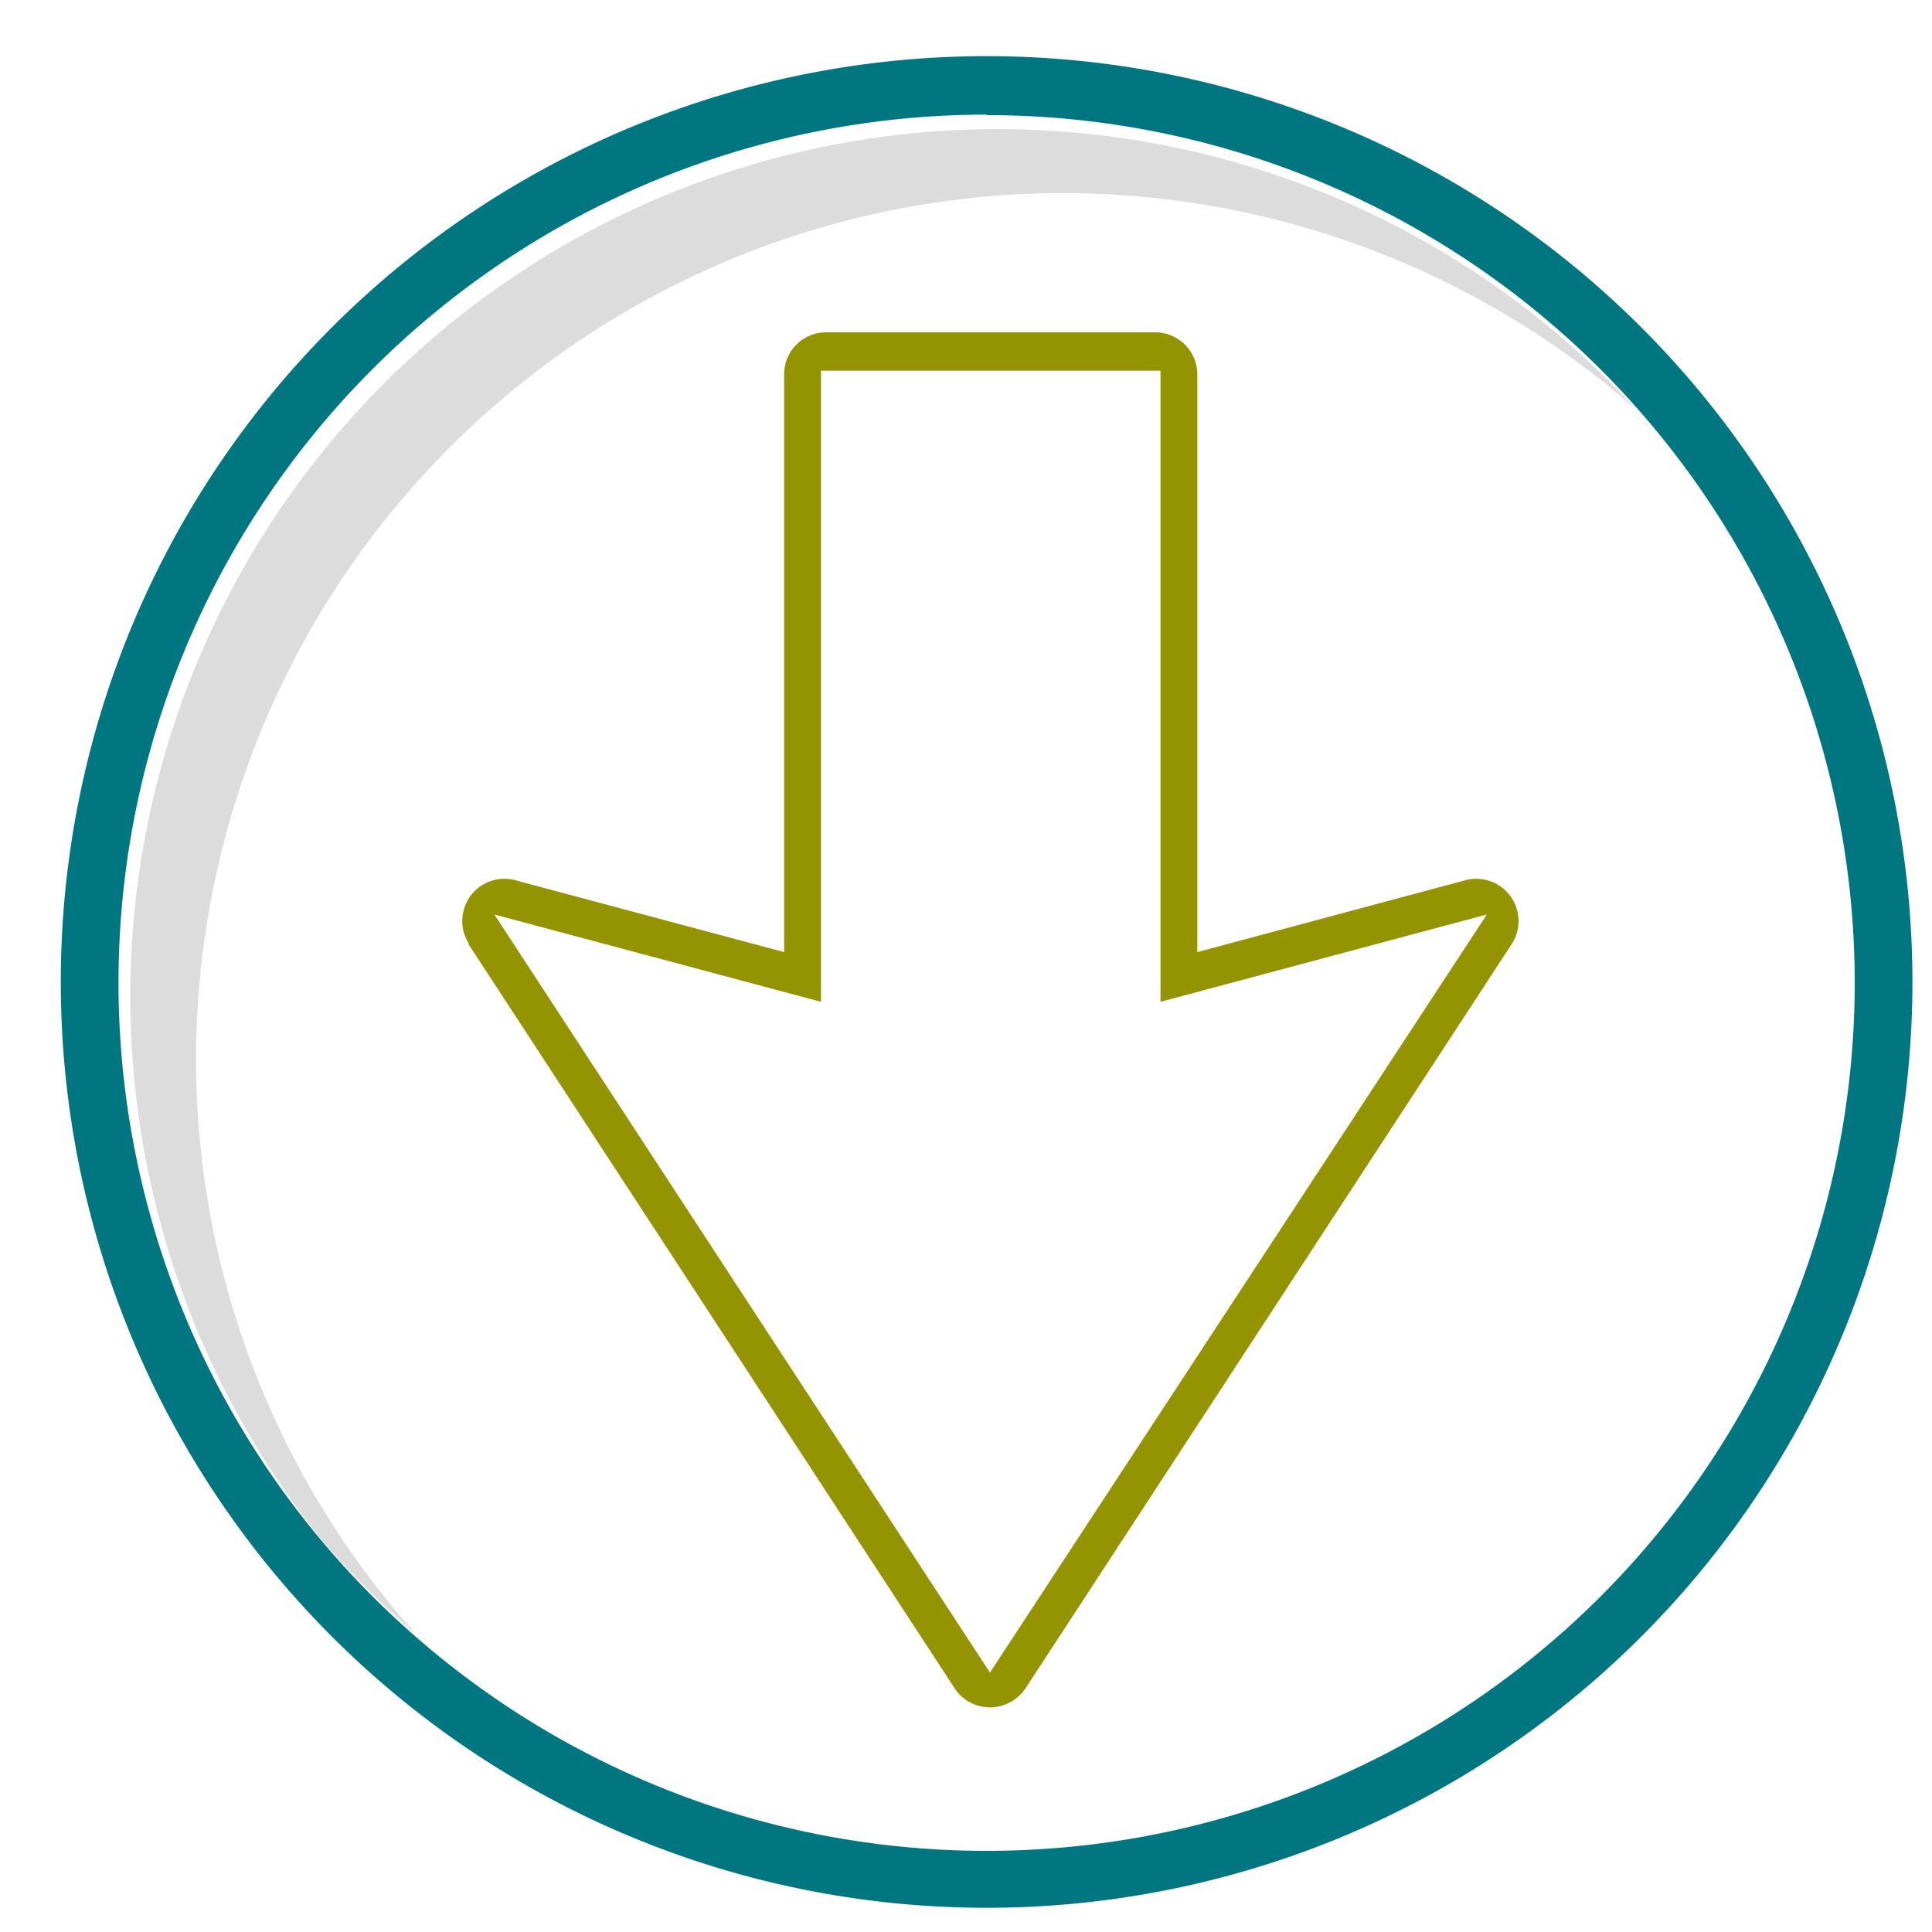 <svg id="Layer_1" data-name="Layer 1" xmlns="http://www.w3.org/2000/svg" width="1.04in" height="1.04in" viewBox="0 0 75 74.88"><defs><style>.cls-1{fill:#dcdcdc;}.cls-2{fill:#007681;}.cls-3{fill:#949300;}</style></defs><path class="cls-1" d="M7.61,41.1A33.66,33.66,0,0,1,63.52,15.84a33.67,33.67,0,0,0-51,43.92,34.08,34.08,0,0,0,3.61,3.6A33.47,33.47,0,0,1,7.61,41.1Z"/><path class="cls-2" d="M38.3,74A35.94,35.94,0,1,1,74.24,38.08,35.94,35.94,0,0,1,38.3,74Zm0-69.61A33.7,33.7,0,1,0,72,38.1,33.69,33.69,0,0,0,38.3,4.41Z"/><path class="cls-3" d="M18.18,36.58l18.88,28.9a1.64,1.64,0,0,0,1.37.74,1.67,1.67,0,0,0,1.38-.74l18.88-28.9a1.64,1.64,0,0,0-1.8-2.47L46.48,36.9V14.48a1.64,1.64,0,0,0-1.62-1.64H32.07a1.63,1.63,0,0,0-1.63,1.63h0V36.9L20,34.11a1.63,1.63,0,0,0-2,1.17,1.61,1.61,0,0,0,.21,1.3Zm13.69,2.25V14.33H45.05v24.5l12.67-3.39L38.43,64.87,19.19,35.44Z"/></svg>